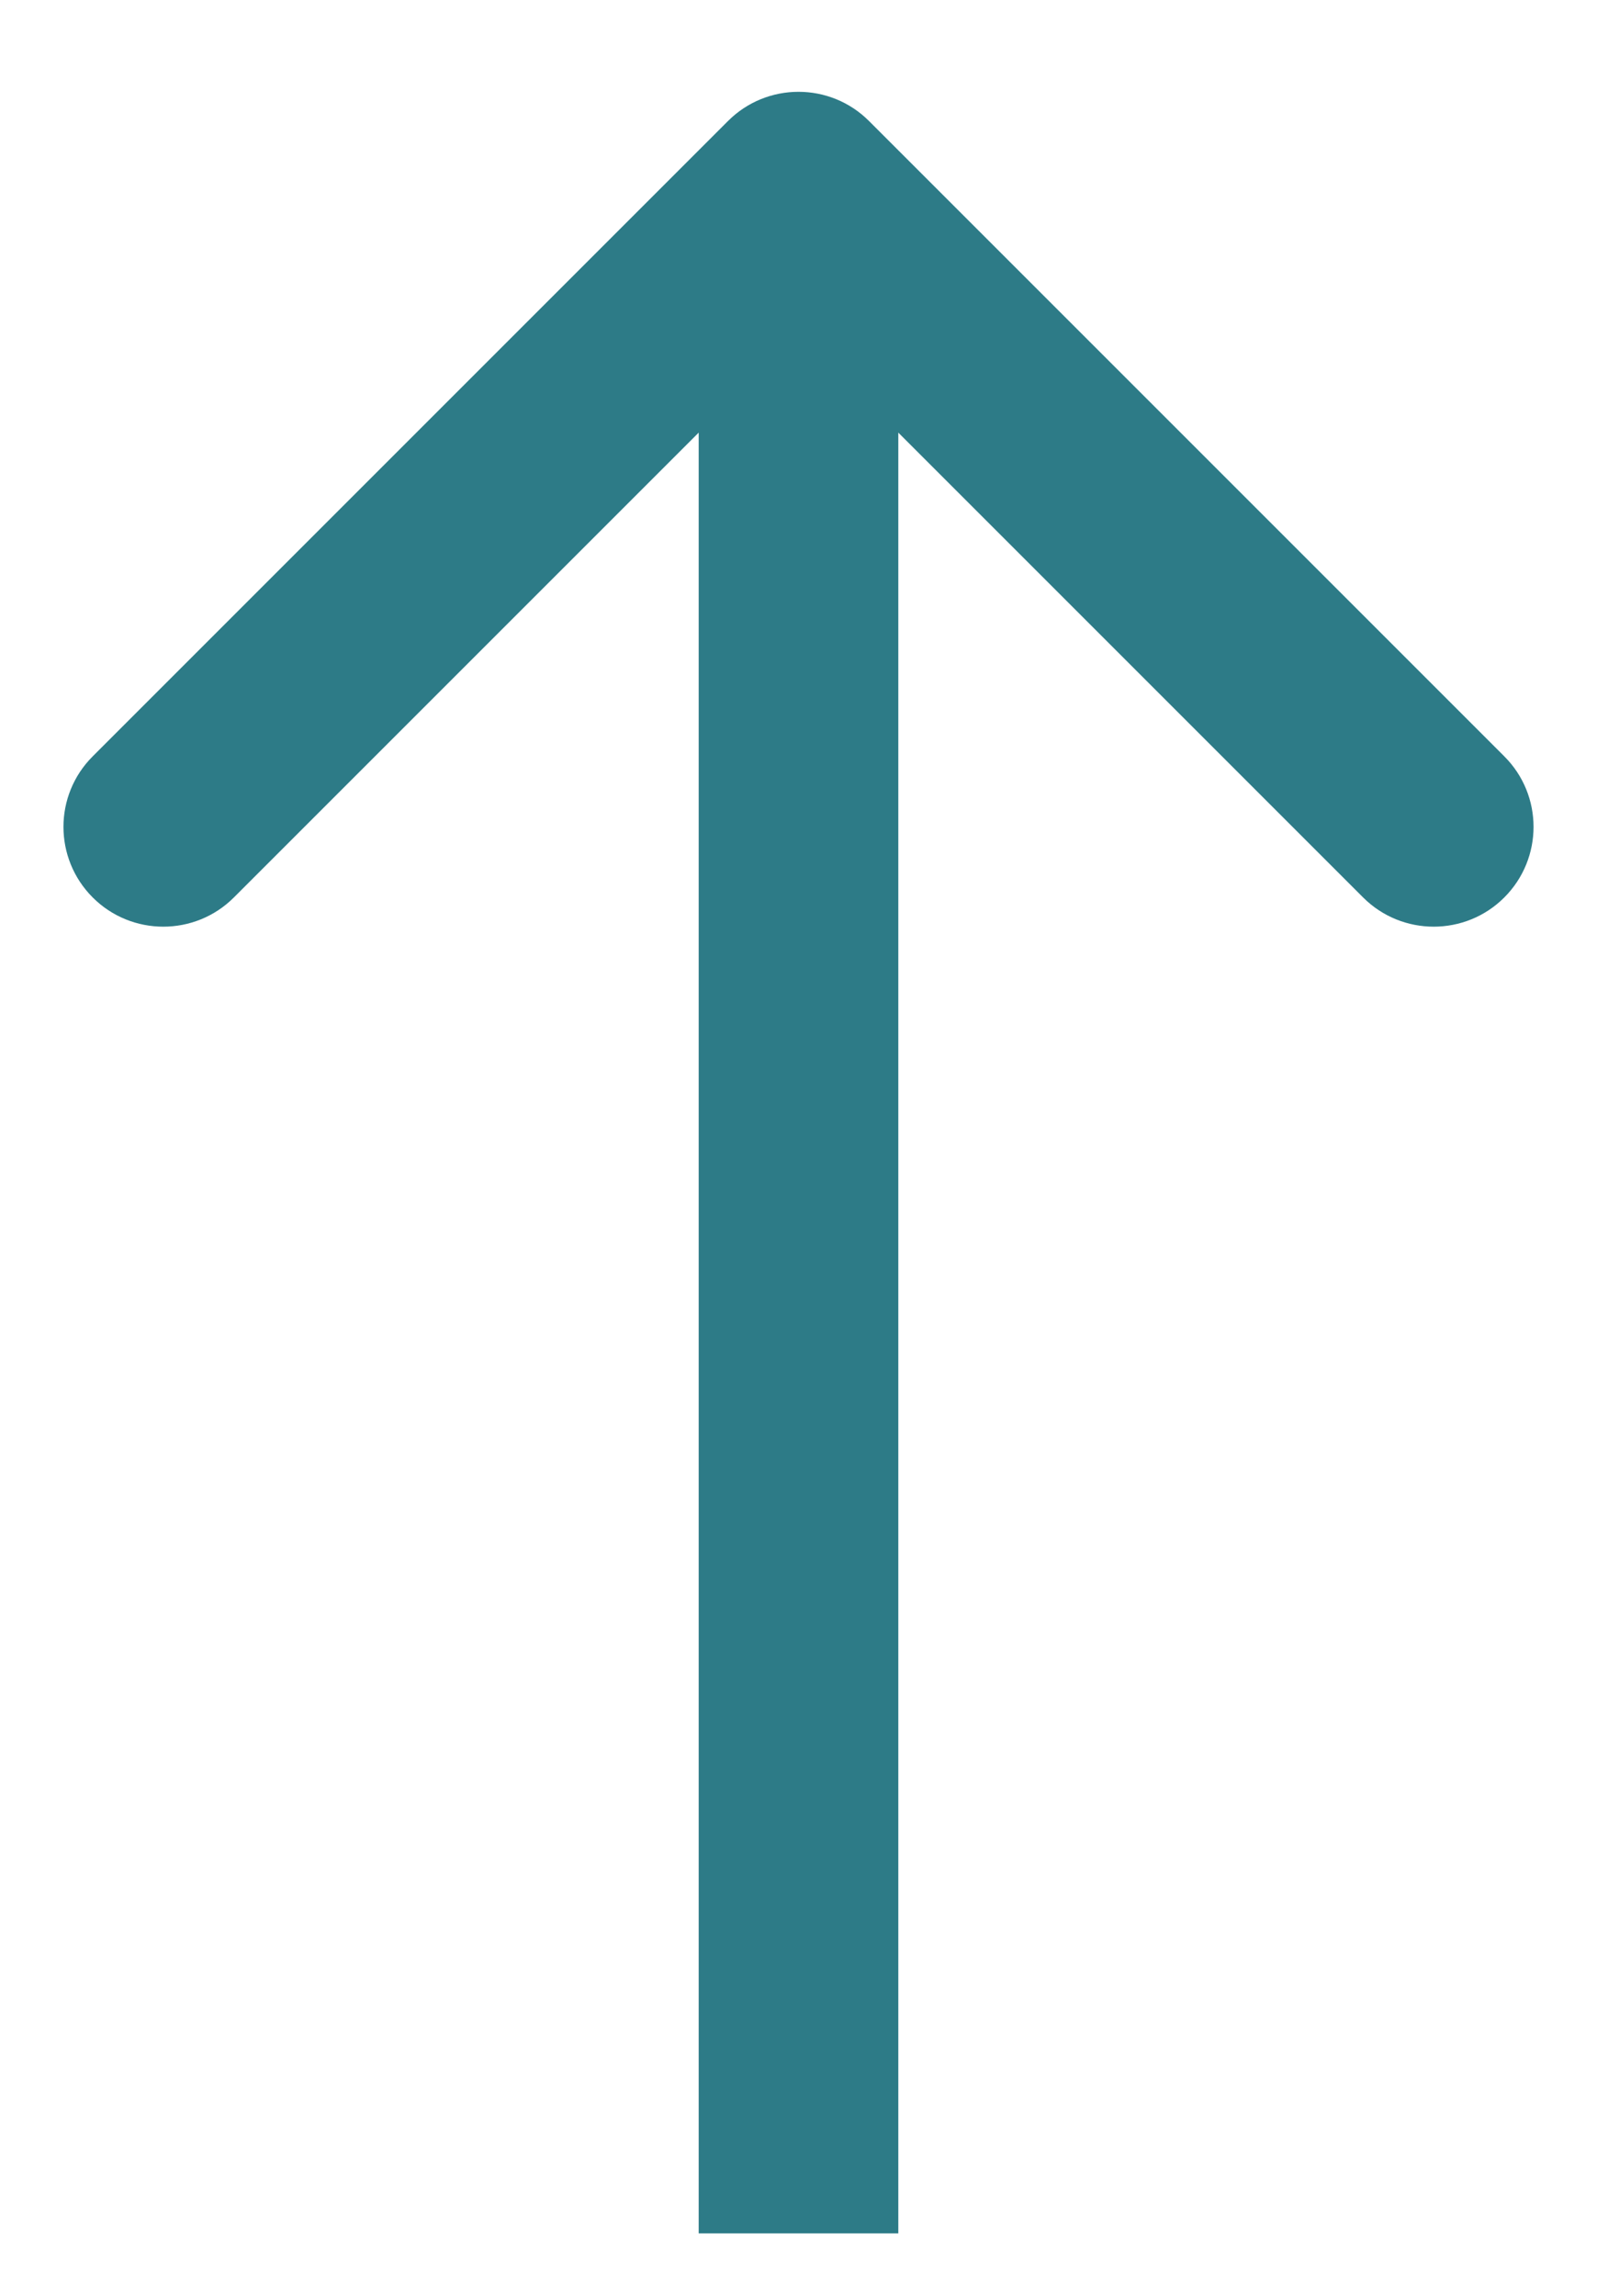 <svg width="16" height="23" viewBox="0 0 16 23" fill="none" xmlns="http://www.w3.org/2000/svg">
<path d="M7.293 1.213C7.683 0.822 8.317 0.822 8.707 1.213L15.071 7.577C15.462 7.967 15.462 8.6 15.071 8.991C14.681 9.381 14.047 9.381 13.657 8.991L8 3.334L2.343 8.991C1.953 9.381 1.319 9.381 0.929 8.991C0.538 8.6 0.538 7.967 0.929 7.577L7.293 1.213ZM8 22.374H7L7 1.92H8H9V22.374H8Z" fill="#2D7B87"/>
</svg>
